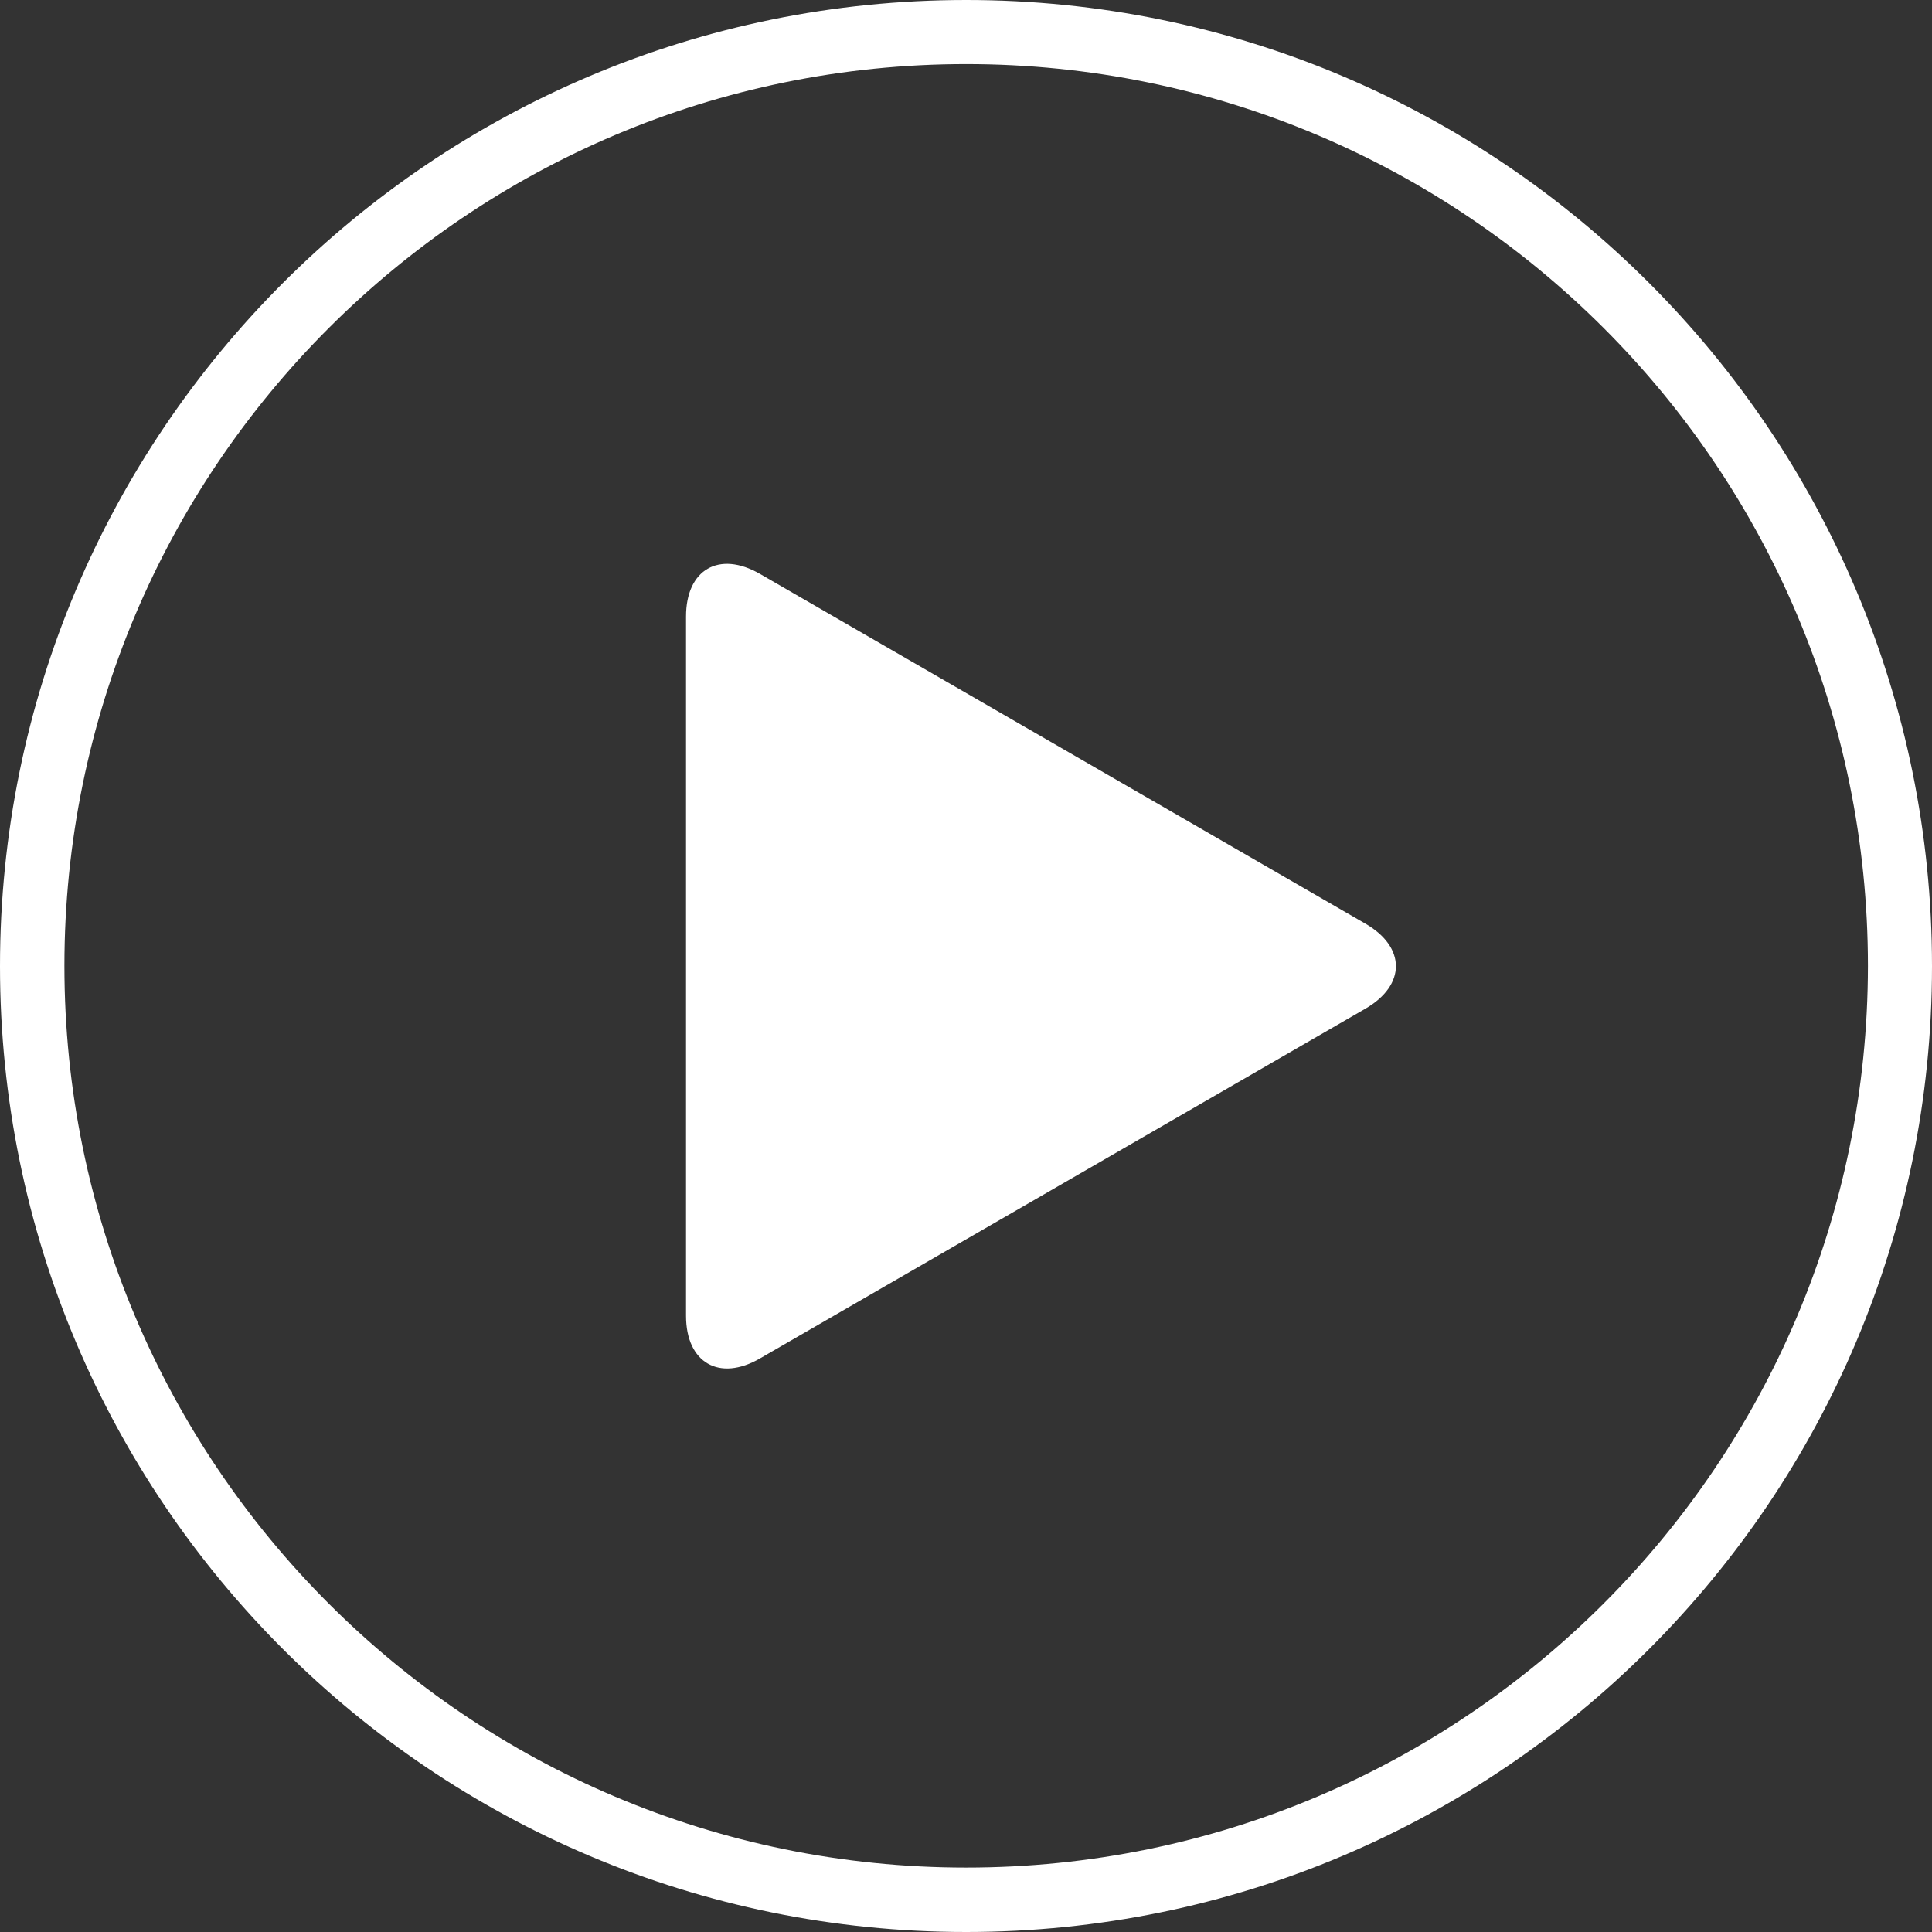 <?xml version="1.0" encoding="utf-8"?>
<!-- Generator: Adobe Illustrator 23.0.1, SVG Export Plug-In . SVG Version: 6.00 Build 0)  -->
<svg version="1.1" id="Layer_1" xmlns="http://www.w3.org/2000/svg" xmlns:xlink="http://www.w3.org/1999/xlink" x="0px" y="0px"
	 viewBox="0 0 56.69 56.69" style="enable-background:new 0 0 56.69 56.69;" xml:space="preserve">
<rect x="0" y="0" width="56.69" height="56.69" fill="#333333" stroke="none"/>
<style type="text/css">
	.st0{fill:#FFFFFF;}
</style>
<g>
	<path class="st0" d="M28.35,54.8c-14.61,0-26.46-11.85-26.46-26.46c0-14.61,11.85-26.46,26.46-26.46
		c14.61,0,26.46,11.84,26.46,26.46C54.8,42.96,42.96,54.8,28.35,54.8 M28.35,0C12.69,0,0,12.69,0,28.35
		C0,44,12.69,56.69,28.35,56.69C44,56.69,56.69,44,56.69,28.35C56.69,12.69,44,0,28.35,0"/>
	<path class="st0" d="M40.06,29.6l-8.88,5.13l-8.88,5.13c-1.19,0.69-2.17,0.13-2.17-1.25V28.35V18.09c0-1.38,0.97-1.94,2.17-1.25
		l8.88,5.13l8.88,5.13C41.26,27.79,41.26,28.91,40.06,29.6"/>
</g>
</svg>
